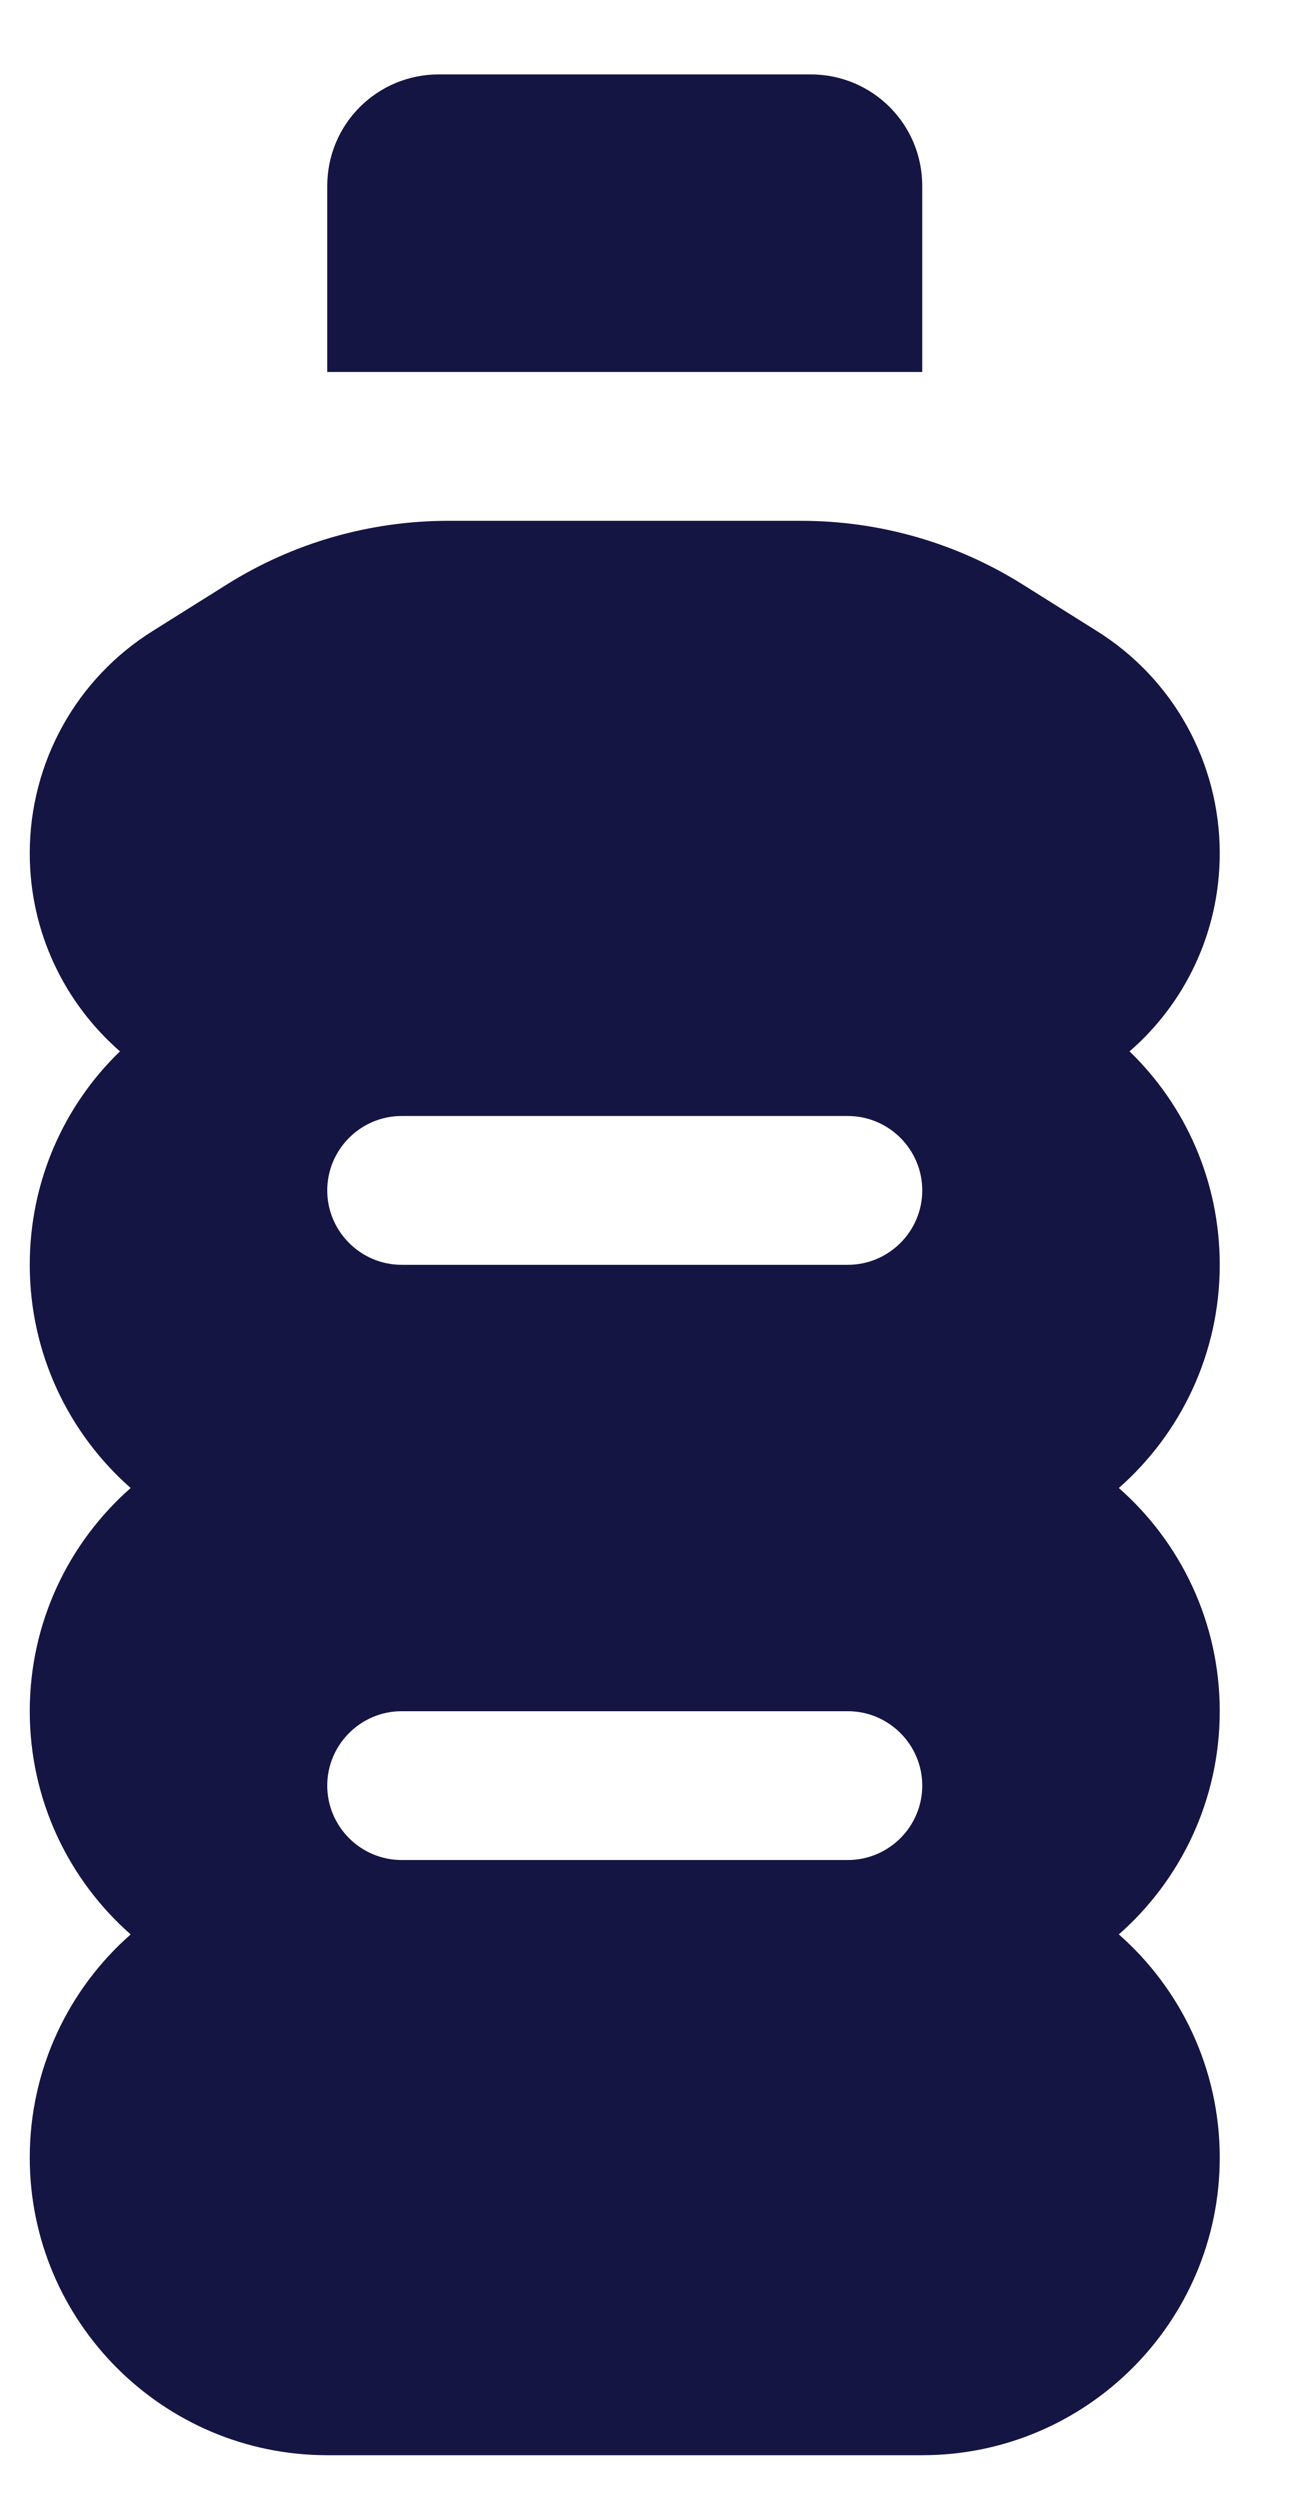 <svg xmlns="http://www.w3.org/2000/svg" fill="none" viewBox="0 0 11 21" height="21" width="11">
<g clip-path="url(#clip0_220_4458)">
<path fill="#151544" d="M3.688 0.625H6.812C7.332 0.625 7.75 1.043 7.75 1.562V3.125H2.75V1.562C2.75 1.043 3.168 0.625 3.688 0.625ZM0.25 7.168C0.25 6.406 0.641 5.699 1.289 5.297L1.906 4.91C2.465 4.559 3.109 4.375 3.77 4.375H6.73C7.391 4.375 8.035 4.559 8.594 4.91L9.211 5.297C9.859 5.699 10.25 6.406 10.25 7.168C10.25 7.832 9.957 8.43 9.492 8.832C9.961 9.285 10.25 9.922 10.25 10.625C10.25 11.371 9.922 12.043 9.402 12.5C9.922 12.957 10.25 13.629 10.25 14.375C10.25 15.121 9.922 15.793 9.402 16.25C9.922 16.707 10.25 17.379 10.25 18.125C10.25 19.504 9.129 20.625 7.75 20.625H2.75C1.371 20.625 0.25 19.504 0.25 18.125C0.25 17.379 0.578 16.707 1.098 16.25C0.578 15.793 0.25 15.121 0.25 14.375C0.25 13.629 0.578 12.957 1.098 12.5C0.578 12.043 0.25 11.371 0.25 10.625C0.25 9.922 0.539 9.285 1.008 8.832C0.543 8.426 0.25 7.832 0.25 7.168ZM2.75 10C2.75 10.344 3.031 10.625 3.375 10.625H7.125C7.469 10.625 7.75 10.344 7.75 10C7.75 9.656 7.469 9.375 7.125 9.375H3.375C3.031 9.375 2.75 9.656 2.75 10ZM3.375 14.375C3.031 14.375 2.75 14.656 2.75 15C2.75 15.344 3.031 15.625 3.375 15.625H7.125C7.469 15.625 7.75 15.344 7.75 15C7.75 14.656 7.469 14.375 7.125 14.375H3.375Z"></path>
</g>
<defs>
<clipPath id="clip0_220_4458">
<rect transform="translate(0.25 0.625)" fill="white" height="20" width="10"></rect>
</clipPath>
</defs>
</svg>

